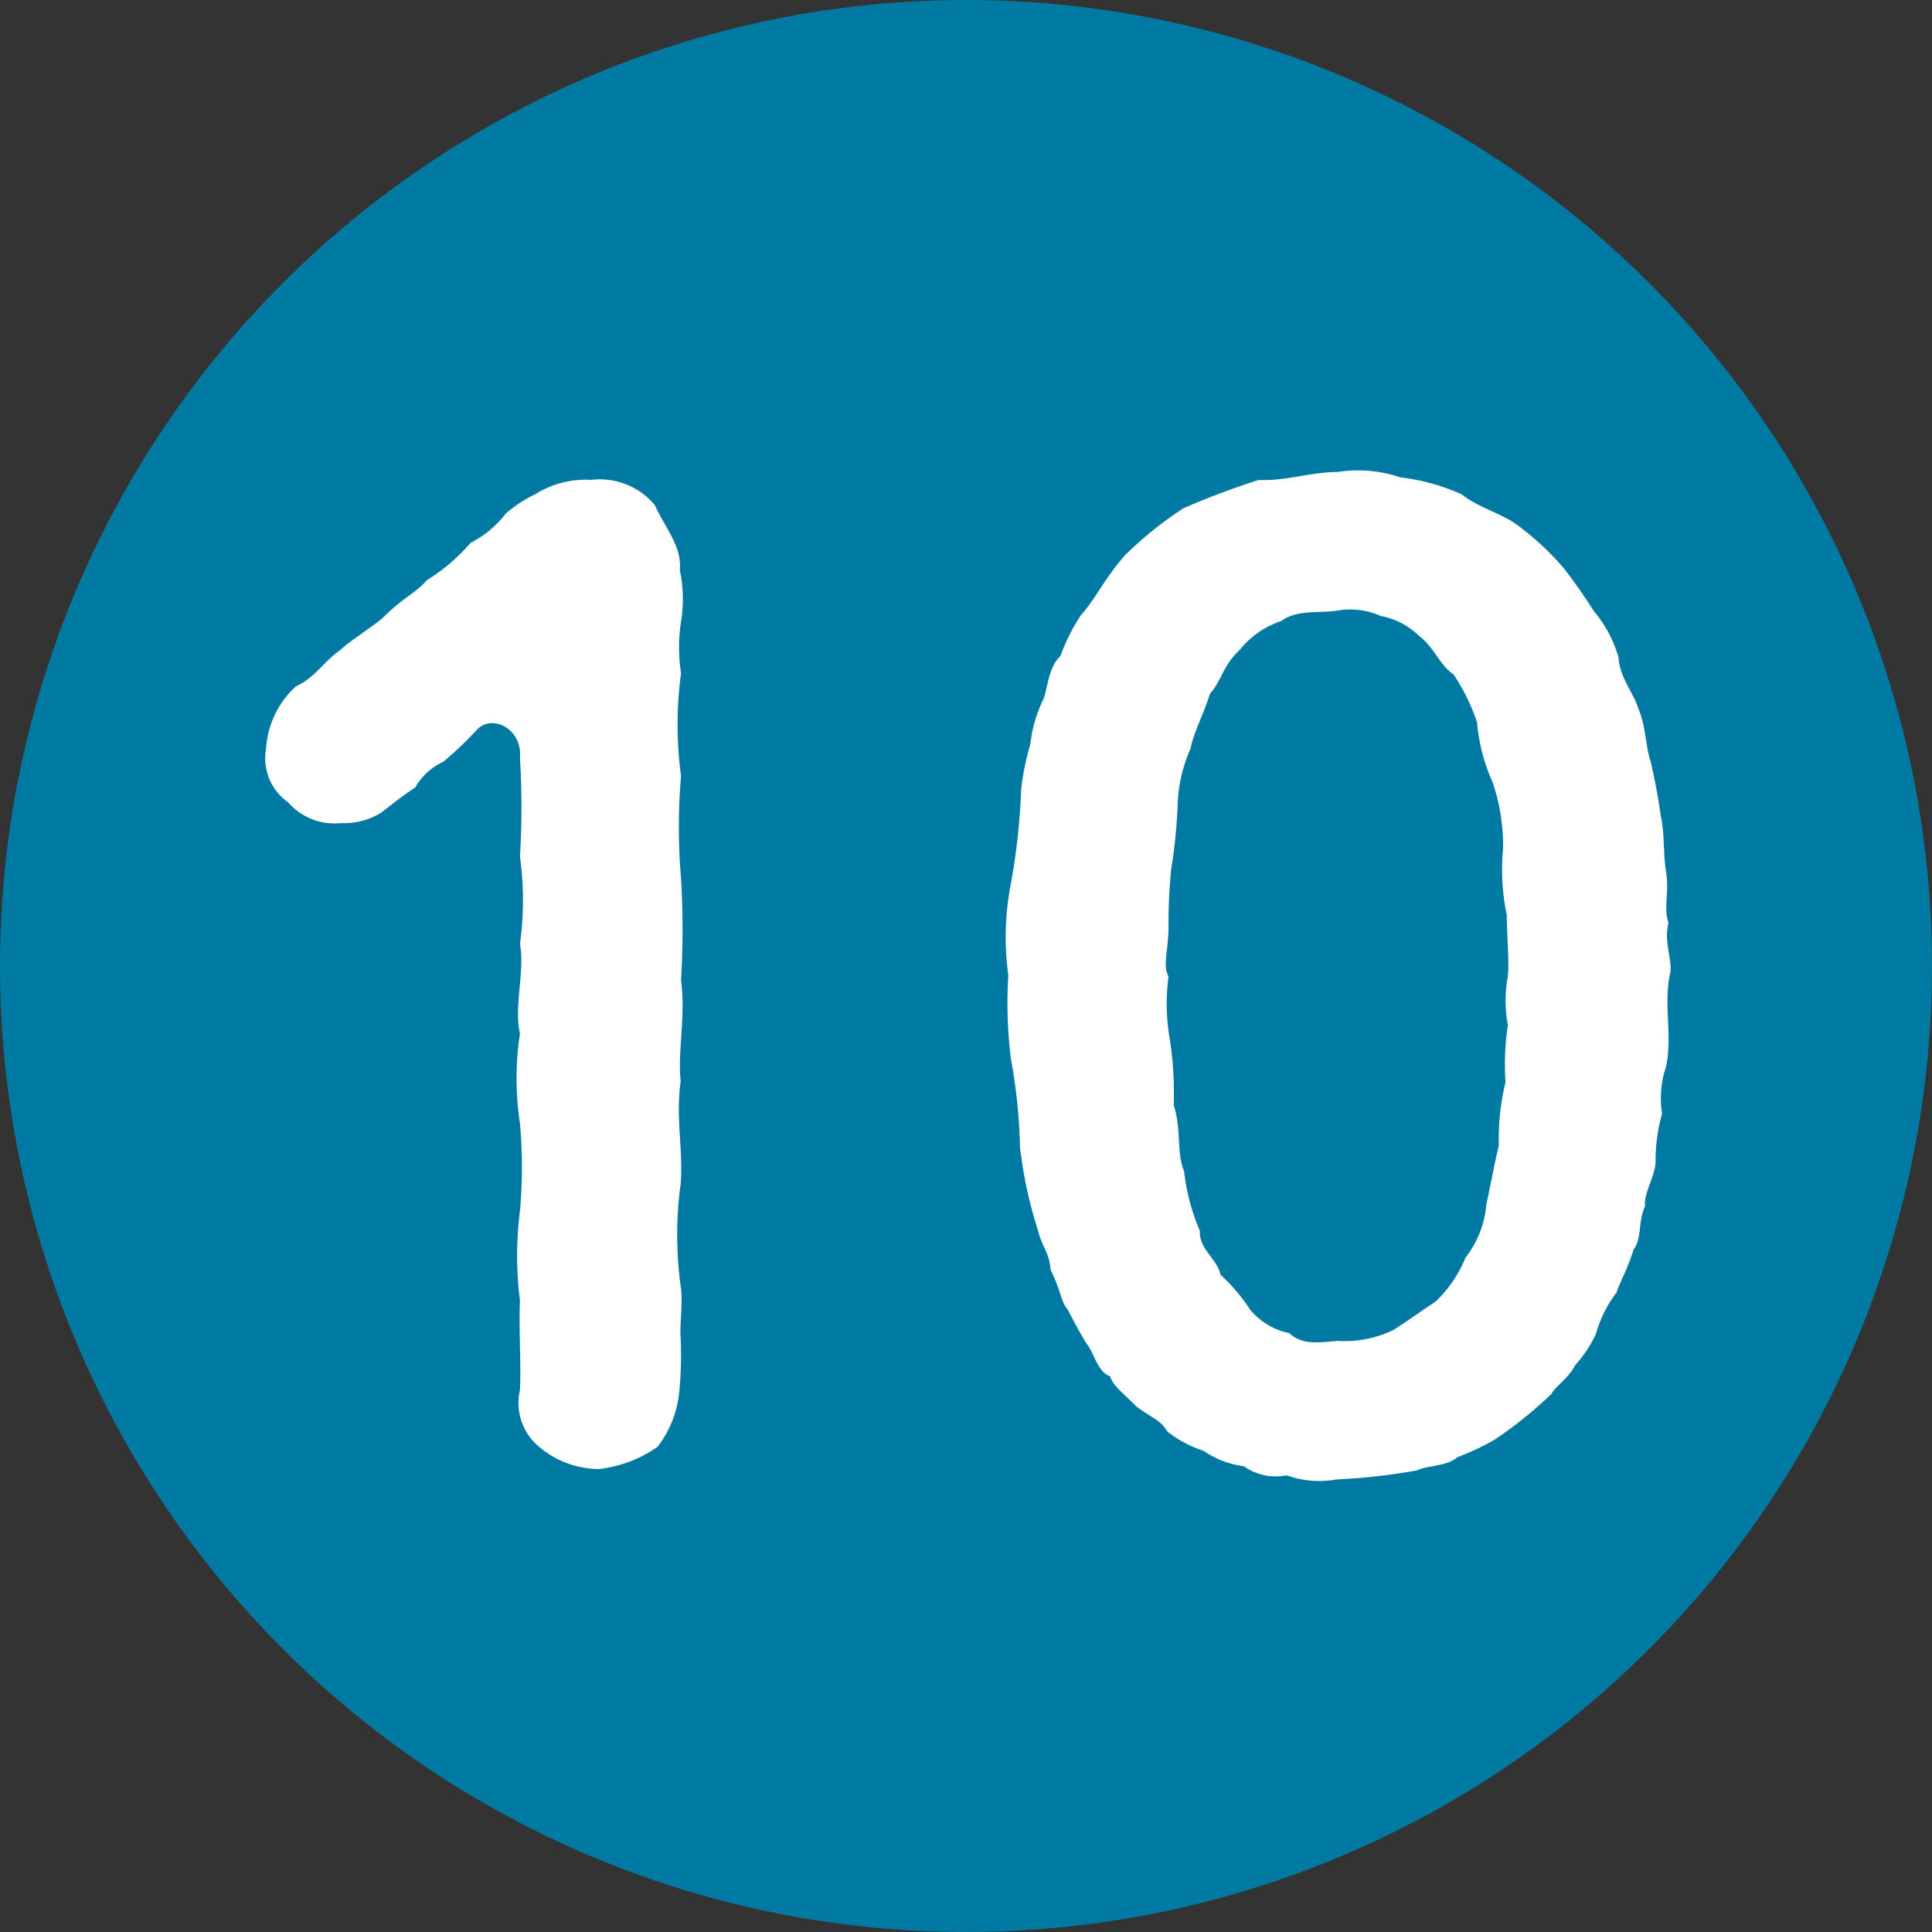 <svg xmlns="http://www.w3.org/2000/svg" width="15.424" height="15.424" viewBox="0 0 15.424 15.424">
  <rect x="0" y="0" width="15.424" height="15.424" fill="#333333" stroke="none"/>
  <g id="レイヤー_2" data-name="レイヤー 2">
    <g id="レイヤー_1-2" data-name="レイヤー 1">
      <g id="num_10" data-name="num 10">
        <circle cx="7.712" cy="7.712" r="7.712" fill="#007aa2"/>
        <g>
          <path d="M5.434,8.633c-.041.29.021.549,0,.818a3.028,3.028,0,0,0,0,.818c.021.123-.01.311,0,.413a3.038,3.038,0,0,1-.01.416.847.847,0,0,1-.176.454,1.021,1.021,0,0,1-.466.176.742.742,0,0,1-.476-.176.453.453,0,0,1-.155-.454c.01-.209-.01-.5,0-.715a2.859,2.859,0,0,1,0-.716,3.9,3.9,0,0,0,0-.7,2.38,2.38,0,0,1,0-.715c-.05-.218.041-.5,0-.715a2.564,2.564,0,0,0,0-.7,6.458,6.458,0,0,0,0-.787c.022-.228-.218-.352-.34-.228a2.881,2.881,0,0,1-.271.259.5.5,0,0,0-.226.207c-.083.052-.2.145-.271.2a.561.561,0,0,1-.319.083A.491.491,0,0,1,2.3,6.405a.428.428,0,0,1-.176-.425.732.732,0,0,1,.238-.5c.155-.071.228-.205.352-.288.073-.073.28-.2.352-.269.143-.145.268-.2.34-.29a1.51,1.51,0,0,0,.352-.3A.817.817,0,0,0,4.038,4.1a1.058,1.058,0,0,1,.236-.155.758.758,0,0,1,.445-.114.575.575,0,0,1,.508.2c.083.185.218.33.2.518a1.125,1.125,0,0,1,.01.413,1.368,1.368,0,0,0,0,.414,3.028,3.028,0,0,0,0,.818,4.857,4.857,0,0,0,0,.818,6.942,6.942,0,0,1,0,.816C5.476,8.105,5.408,8.4,5.434,8.633Z" fill="#fff"/>
          <path d="M13.3,8.518a.787.787,0,0,0-.031.373,1.389,1.389,0,0,0-.052.362c.01.114-.1.28-.083.373-.062.145-.021.248-.093.352-.052.166-.114.268-.135.34a1,1,0,0,0-.166.333.975.975,0,0,1-.164.247c-.062.116-.157.166-.188.228a3.325,3.325,0,0,1-.464.373,2.243,2.243,0,0,1-.29.135c-.083.073-.228.062-.323.105a4.9,4.9,0,0,1-.64.072.777.777,0,0,1-.4-.033.437.437,0,0,1-.34-.072.739.739,0,0,1-.323-.124.912.912,0,0,1-.29-.155c-.052-.093-.135-.112-.247-.2-.116-.116-.188-.167-.209-.24-.1-.031-.135-.205-.186-.257-.071-.116-.112-.2-.155-.28-.05-.054-.05-.145-.133-.311-.012-.145-.062-.166-.1-.311a3.49,3.49,0,0,1-.145-.671,4.327,4.327,0,0,0-.072-.7,3.581,3.581,0,0,1-.021-.671,2.213,2.213,0,0,1,.021-.735,5.189,5.189,0,0,0,.081-.746,2.131,2.131,0,0,1,.073-.362,1.117,1.117,0,0,1,.105-.362c.031-.073.04-.257.135-.342a1.57,1.57,0,0,1,.166-.33c.122-.136.185-.29.352-.478a3.033,3.033,0,0,1,.464-.373,6.367,6.367,0,0,1,.6-.226c.228.009.414-.064.632-.064a1.048,1.048,0,0,1,.5.043,1.662,1.662,0,0,1,.489.135c.124.1.319.155.435.238a2.23,2.23,0,0,1,.381.352,4.109,4.109,0,0,1,.238.34.994.994,0,0,1,.2.375c.01.164.124.288.155.4.062.135.062.321.1.425q.051.216.081.435c.031.124.021.321.041.435.031.186-.021.29.021.423-.041.155.041.312.01.416C13.281,8.042,13.354,8.27,13.3,8.518ZM12.028,7.3A1.786,1.786,0,0,1,12,6.77a1.583,1.583,0,0,0-.085-.528,1.455,1.455,0,0,1-.123-.476,1.661,1.661,0,0,0-.188-.383c-.112-.072-.145-.207-.28-.311a.585.585,0,0,0-.3-.154.6.6,0,0,0-.35-.043c-.145.022-.321-.01-.445.083a.707.707,0,0,0-.331.23c-.135.123-.145.247-.238.35-.052.167-.135.321-.154.435a1.2,1.2,0,0,0-.105.476,4.379,4.379,0,0,1-.05.485,4.1,4.1,0,0,0-.022.456c0,.207-.05.312,0,.406a1.613,1.613,0,0,0,.01.5,2.805,2.805,0,0,1,.031.526c.064.2.021.383.083.528a1.667,1.667,0,0,0,.126.476c-.01.145.143.228.164.35a1.453,1.453,0,0,1,.238.281.555.555,0,0,0,.311.186c.093.083.186.083.383.062a.9.9,0,0,0,.445-.085c.083-.05.228-.155.34-.228a1.012,1.012,0,0,0,.24-.352.8.8,0,0,0,.166-.423c.04-.186.062-.311.1-.476a1.874,1.874,0,0,1,.053-.5,2.119,2.119,0,0,1,.019-.457,1.076,1.076,0,0,1,0-.392c.012-.112-.009-.34-.009-.5Z" fill="#fff"/>
        </g>
      </g>
    </g>
  </g>
</svg>

